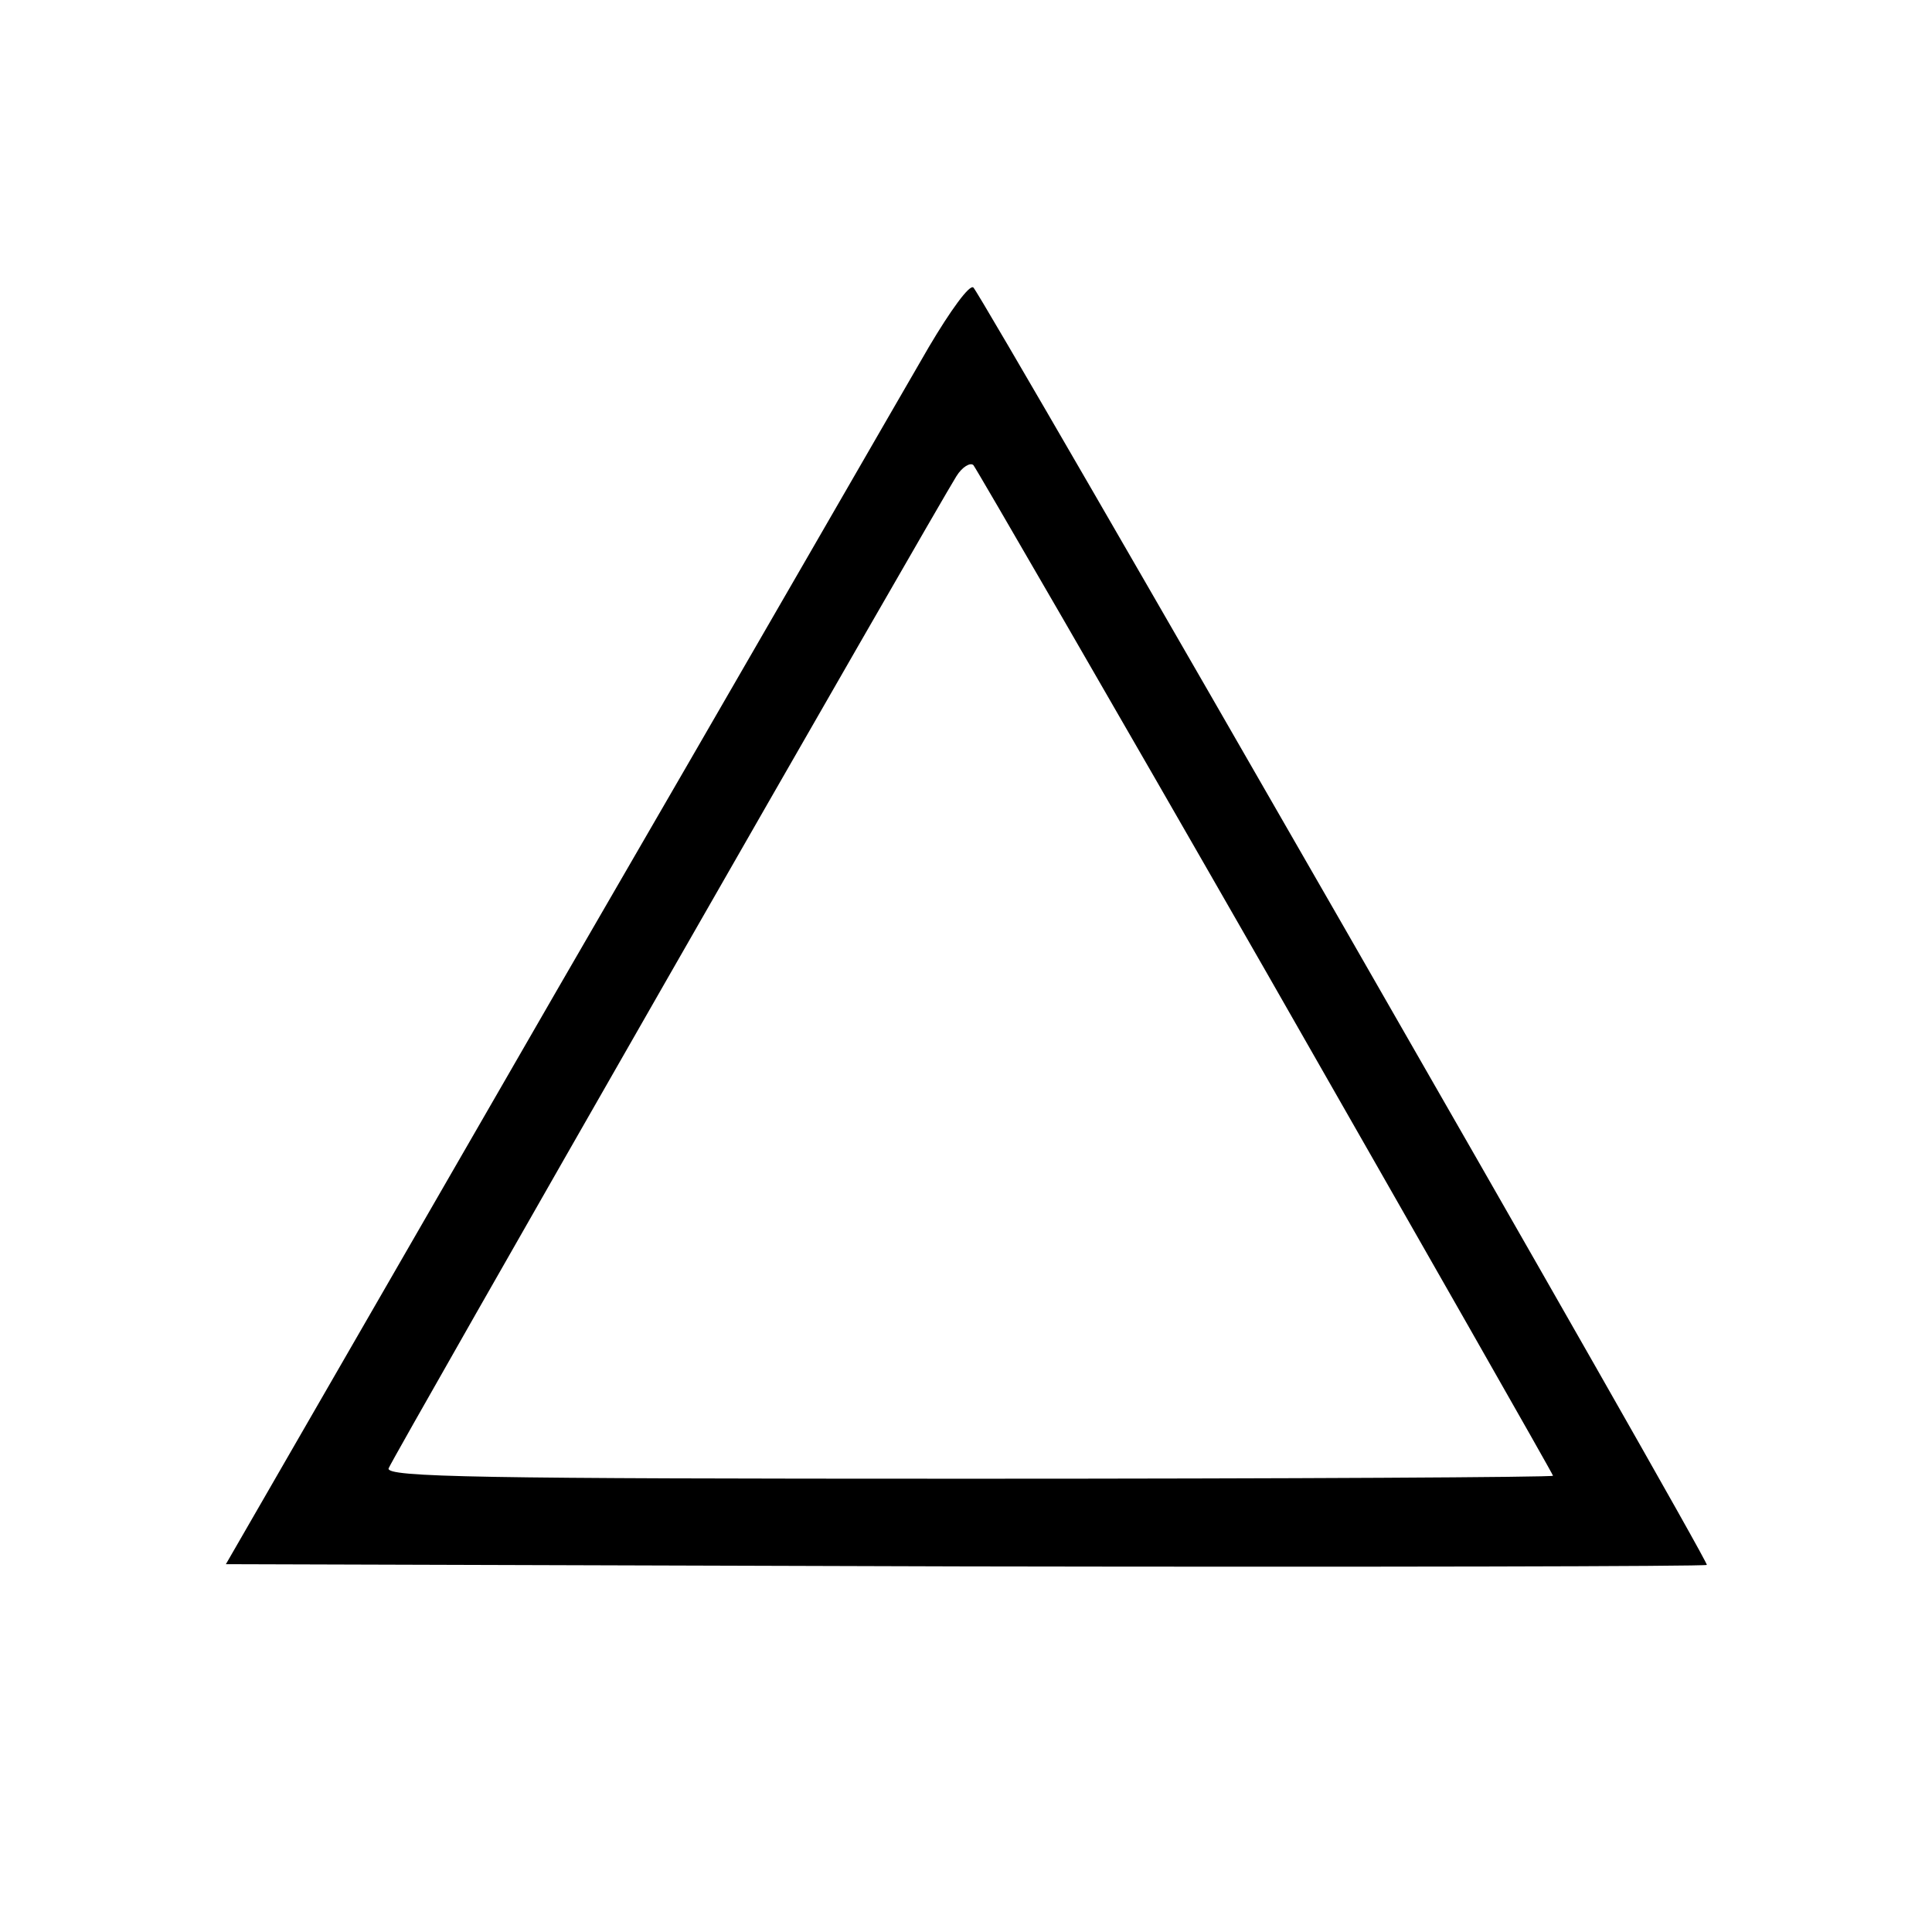 <?xml version="1.0" standalone="no"?>
<!DOCTYPE svg PUBLIC "-//W3C//DTD SVG 20010904//EN"
 "http://www.w3.org/TR/2001/REC-SVG-20010904/DTD/svg10.dtd">
<svg version="1.0" xmlns="http://www.w3.org/2000/svg"
 width="260pt" height="260pt" viewBox="0 0 260 260"
 preserveAspectRatio="xMidYMid meet">
<g transform="translate(0,260) scale(0.1,-0.1)"
fill="#000000" stroke="none">
<path d="M1250 2133 c-28 -48 -252 -437 -499 -863 l-447 -775 995 -3 c547 -1
996 0 998 2 4 4 -971 1701 -987 1719 -5 5 -31 -31 -60 -80z m454 -841 c212
-371 386 -676 386 -678 0 -2 -354 -4 -786 -4 -659 0 -785 2 -781 14 5 14 737
1292 764 1335 8 13 19 19 23 15 4 -5 182 -312 394 -682z"/>
</g>
</svg>
